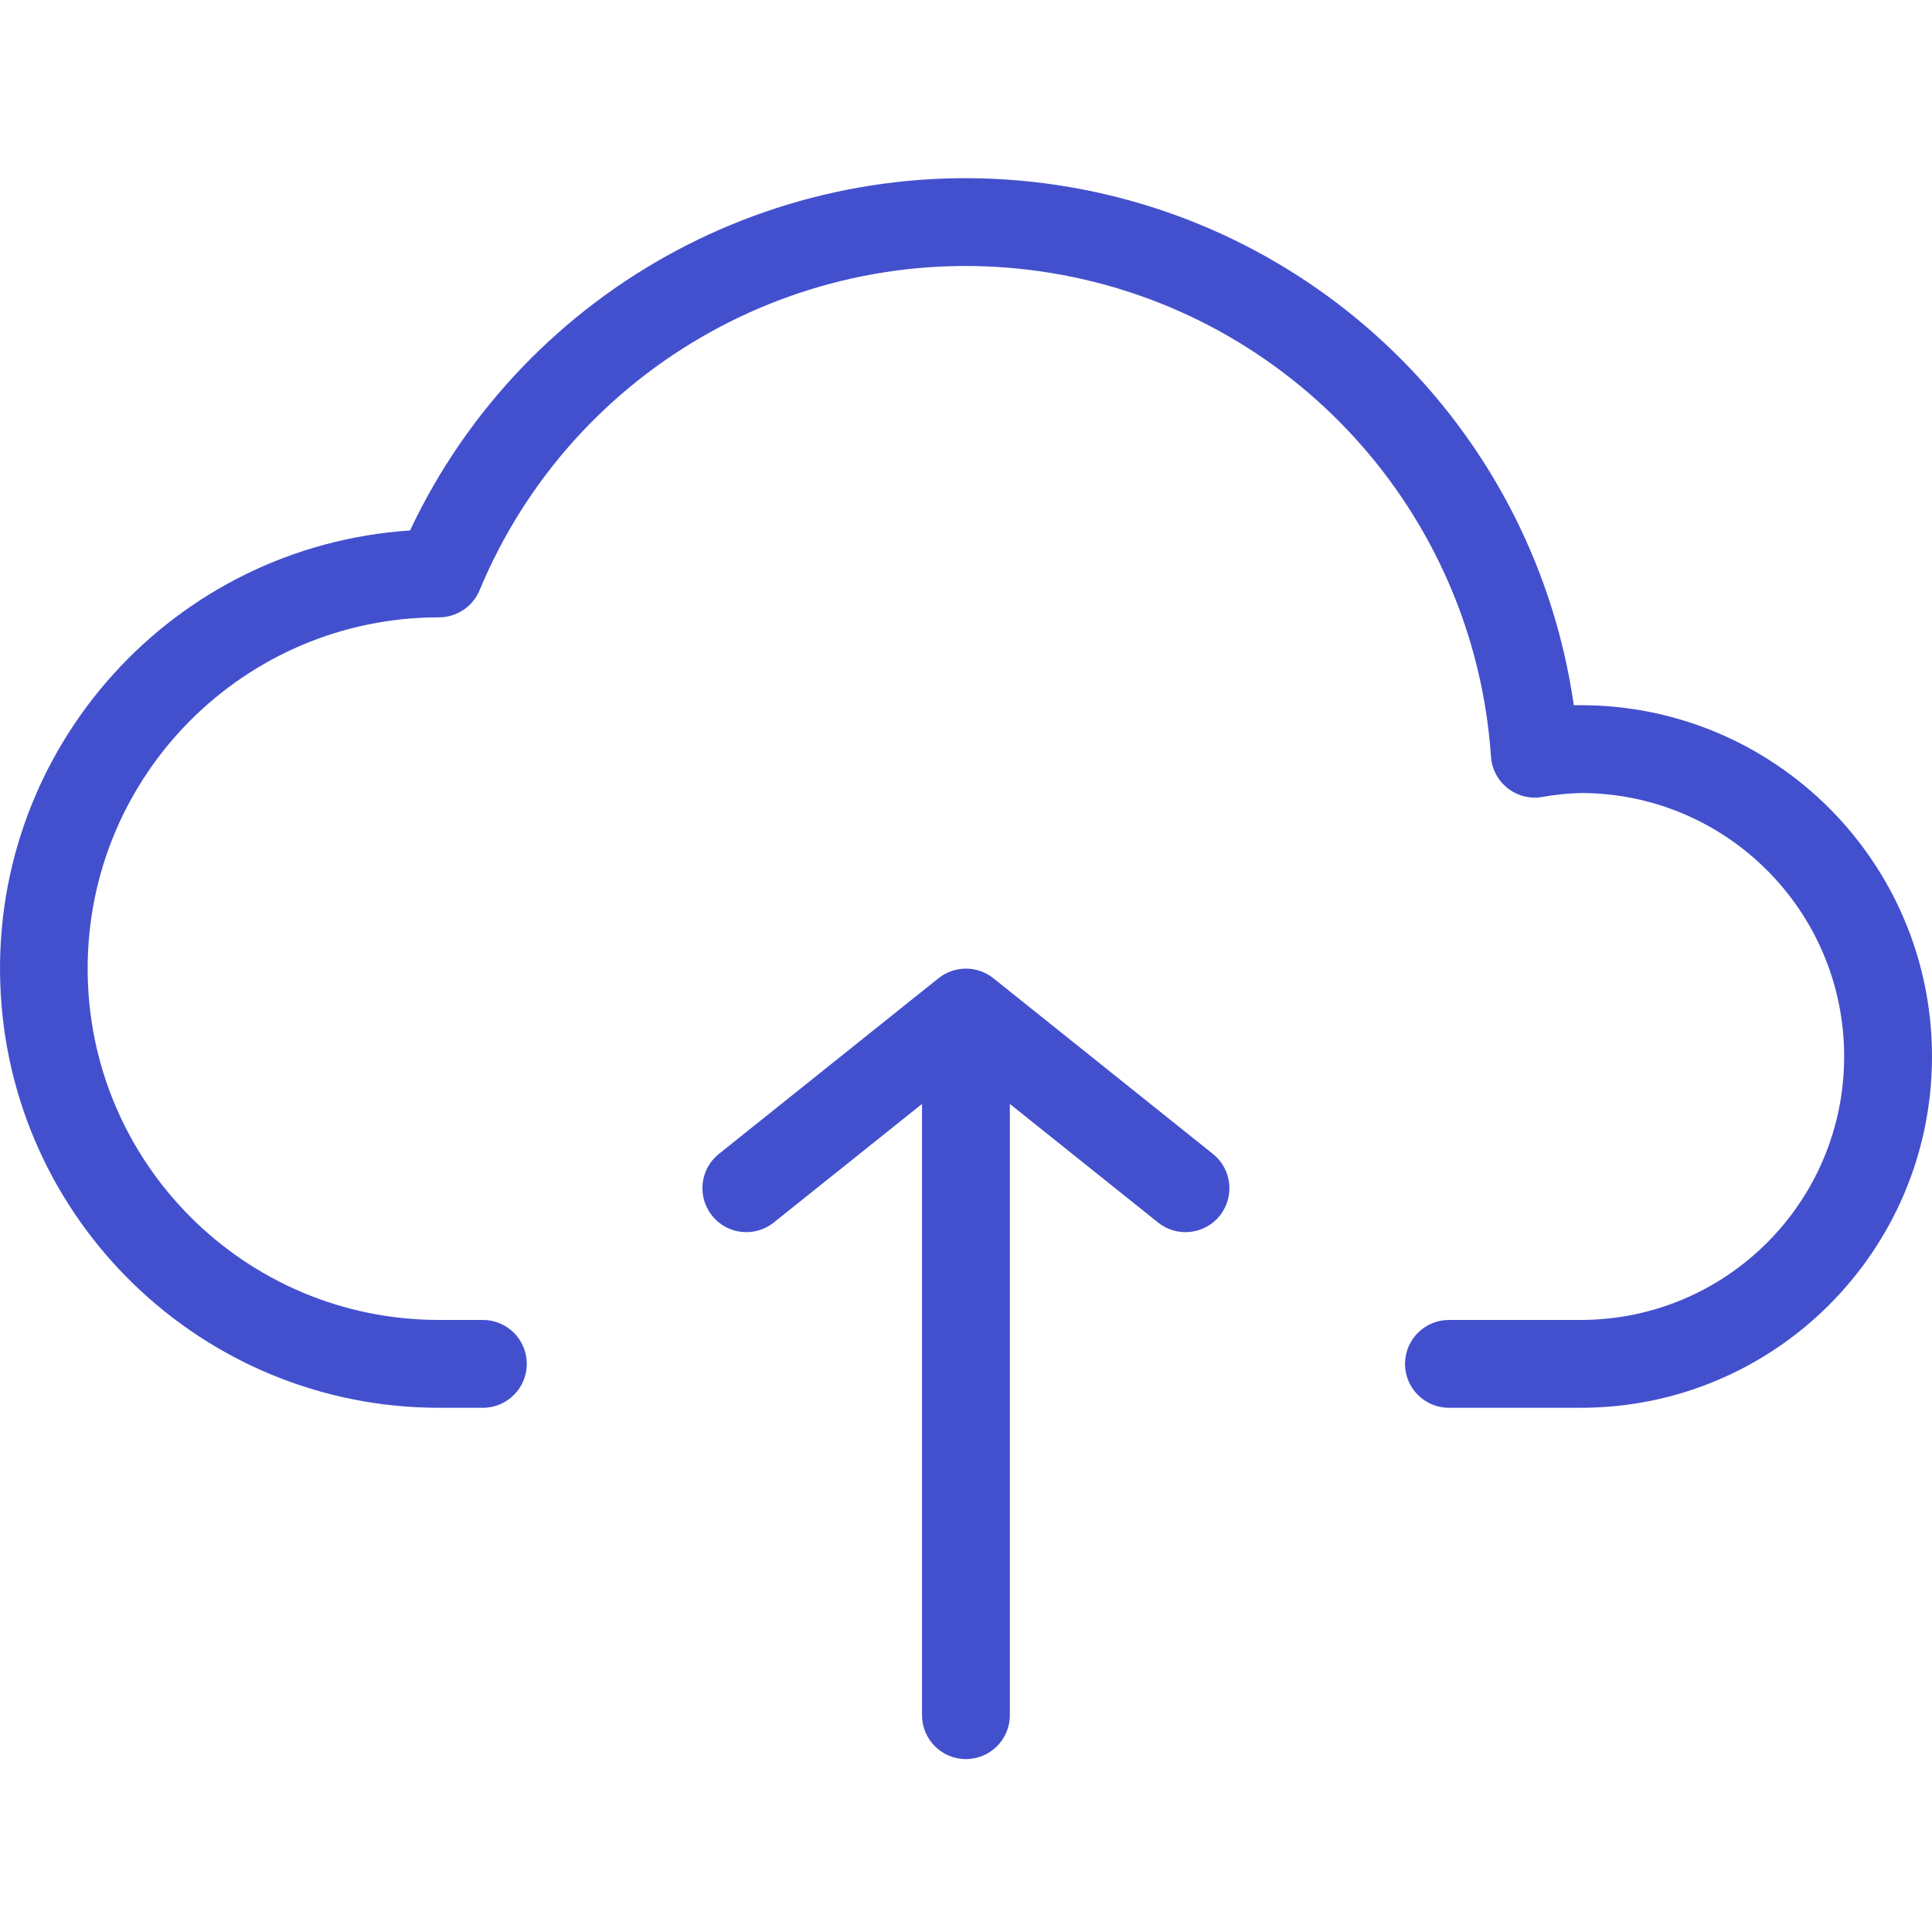 <svg width="30" height="30" viewBox="0 0 30 30" fill="none" xmlns="http://www.w3.org/2000/svg">
<g clip-path="url(#clip0_286_3052)">
<path d="M15.425 15.19C15.176 14.991 14.822 14.991 14.573 15.19L11.163 17.918C10.869 18.153 10.821 18.583 11.057 18.877C11.292 19.171 11.721 19.219 12.015 18.983L14.317 17.142V26.633C14.317 27.01 14.622 27.315 14.999 27.315C15.375 27.315 15.681 27.01 15.681 26.633V17.142L17.982 18.983C18.276 19.219 18.706 19.171 18.941 18.877C19.176 18.583 19.129 18.153 18.834 17.918L15.425 15.19Z" fill="#4350CD"/>
<path d="M24.545 10.95C24.509 10.95 24.474 10.95 24.438 10.951C23.84 6.782 20.577 3.499 16.412 2.873C12.246 2.248 8.164 4.428 6.367 8.237C2.697 8.481 -0.118 11.591 0.004 15.266C0.125 18.941 3.139 21.859 6.816 21.86H7.498C7.875 21.86 8.18 21.555 8.18 21.178C8.18 20.802 7.875 20.496 7.498 20.496H6.816C3.804 20.496 1.361 18.054 1.361 15.041C1.361 12.028 3.804 9.586 6.816 9.586C7.091 9.586 7.339 9.421 7.446 9.167C8.903 5.664 12.578 3.624 16.322 4.239C20.065 4.855 22.893 7.965 23.152 11.75C23.165 11.941 23.258 12.117 23.407 12.236C23.556 12.356 23.749 12.407 23.938 12.377C24.138 12.341 24.341 12.319 24.545 12.314C26.804 12.314 28.636 14.146 28.636 16.405C28.636 18.665 26.804 20.496 24.545 20.496H22.499C22.123 20.496 21.817 20.802 21.817 21.178C21.817 21.555 22.123 21.86 22.499 21.86H24.545C27.558 21.86 30 19.418 30 16.405C30 13.392 27.558 10.95 24.545 10.95Z" fill="#4350CD"/>
</g>
<defs>
<clipPath id="clip0_286_3052">
<rect width="30" height="30" fill="white"/>
</clipPath>
</defs>
</svg>

